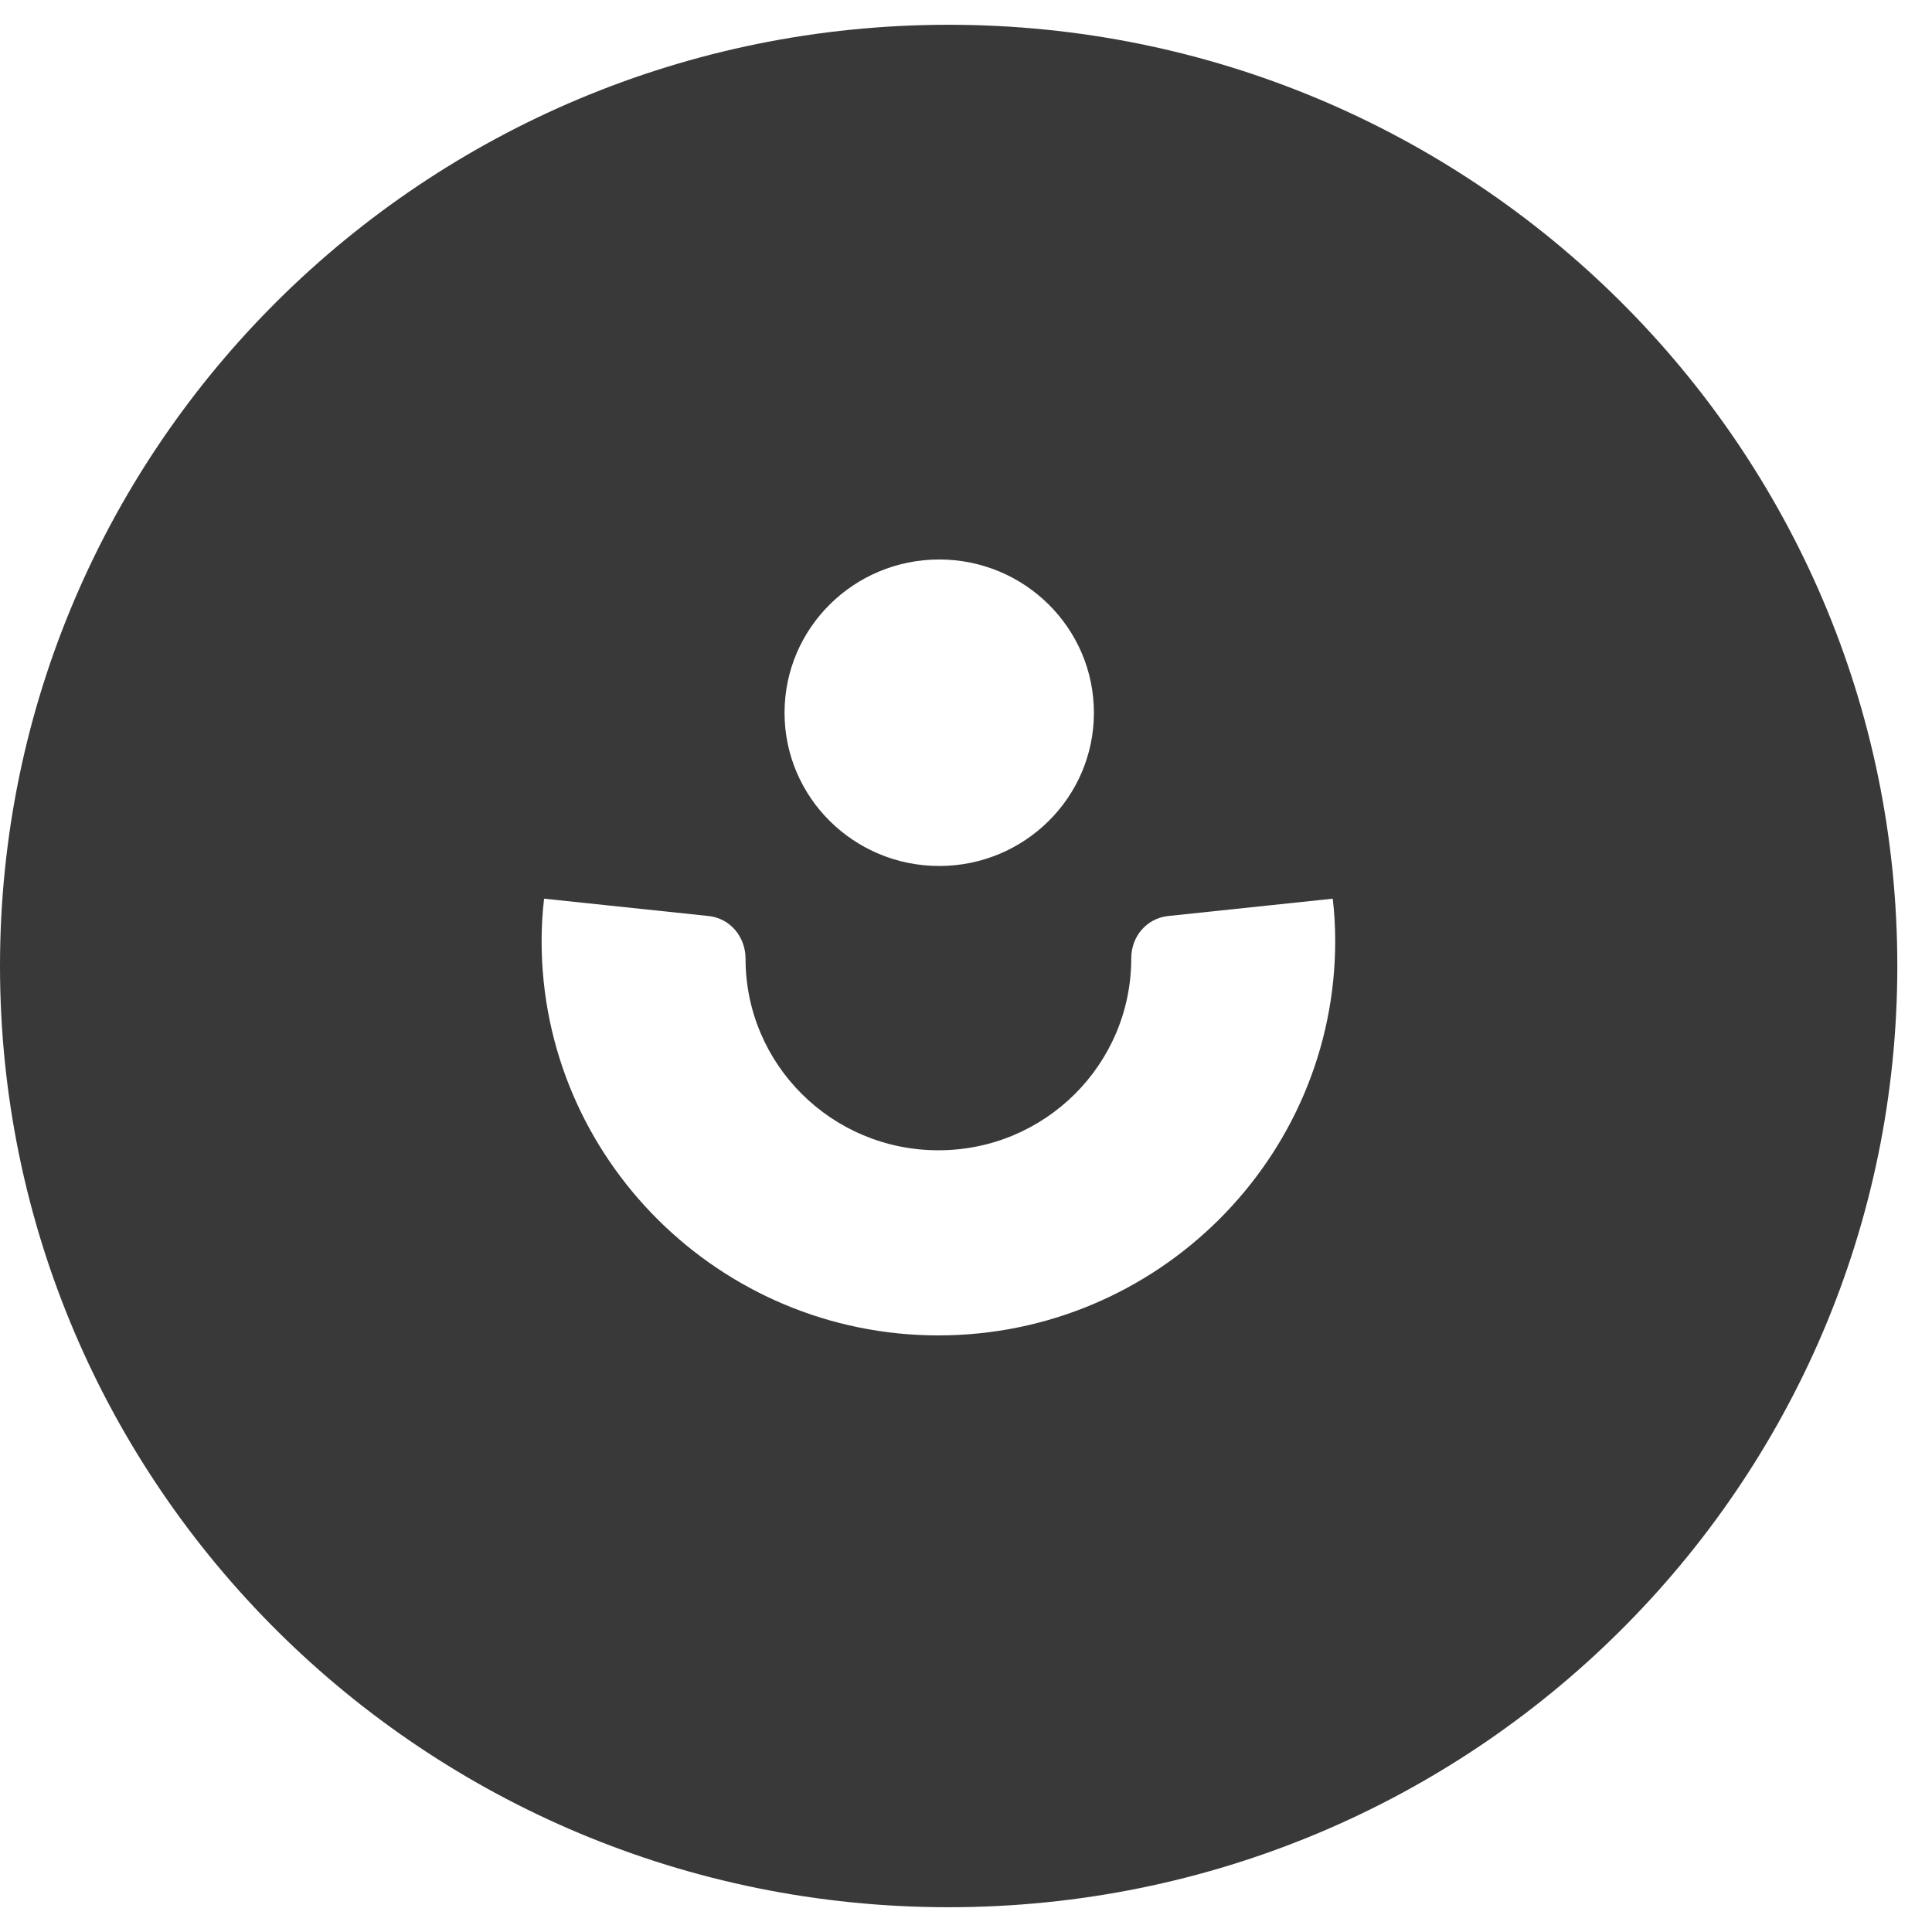 <svg xmlns="http://www.w3.org/2000/svg" version="1.1" xmlns:xlink="http://www.w3.org/1999/xlink" width="1000" height="1000"><style>
    #light-icon {
      display: inline;
    }
    #dark-icon {
      display: none;
    }

    @media (prefers-color-scheme: dark) {
      #light-icon {
        display: none;
      }
      #dark-icon {
        display: inline;
      }
    }
  </style><g id="light-icon"><svg xmlns="http://www.w3.org/2000/svg" version="1.1" xmlns:xlink="http://www.w3.org/1999/xlink" width="1000" height="1000"><g><g transform="matrix(25.641,0,0,25.641,0,12.821)"><svg xmlns="http://www.w3.org/2000/svg" version="1.1" xmlns:xlink="http://www.w3.org/1999/xlink" width="39" height="38"><svg width="39" height="38" viewBox="0 0 39 38" fill="none" xmlns="http://www.w3.org/2000/svg">
<path fill-rule="evenodd" clip-rule="evenodd" d="M19.15 0C29.727 0 38.3 8.507 38.3 19C38.3 29.493 29.727 38 19.15 38C8.573 38 0 29.493 0 19C0 8.507 8.573 0 19.15 0ZM26.903 17.641L23.581 17.991C23.142 18.039 22.836 18.406 22.836 18.845C22.836 20.986 21.096 22.72 18.943 22.72C16.789 22.72 15.05 20.986 15.05 18.854C15.05 18.414 14.744 18.039 14.305 17.991L10.983 17.641C10.95 17.925 10.933 18.21 10.933 18.495C10.933 22.883 14.528 26.457 18.943 26.457C23.358 26.457 26.953 22.883 26.953 18.495C26.953 18.202 26.936 17.917 26.903 17.641ZM18.959 10.794C17.237 10.794 15.837 12.178 15.837 13.888C15.837 15.597 17.237 16.981 18.959 16.981C20.682 16.981 22.082 15.597 22.082 13.888C22.082 12.178 20.682 10.794 18.959 10.794Z" fill="#393939"></path>
</svg></svg></g></g></svg></g><g id="dark-icon"><svg xmlns="http://www.w3.org/2000/svg" version="1.1" xmlns:xlink="http://www.w3.org/1999/xlink" width="1000" height="1000"><g><g transform="matrix(25.641,0,0,25.641,0,12.821)"><svg xmlns="http://www.w3.org/2000/svg" version="1.1" xmlns:xlink="http://www.w3.org/1999/xlink" width="39" height="38"><svg width="39" height="38" viewBox="0 0 39 38" fill="none" xmlns="http://www.w3.org/2000/svg">
<path fill-rule="evenodd" clip-rule="evenodd" d="M19.15 0C29.727 0 38.3 8.507 38.3 19C38.3 29.493 29.727 38 19.15 38C8.573 38 0 29.493 0 19C0 8.507 8.573 0 19.15 0ZM26.903 17.641L23.581 17.991C23.142 18.039 22.836 18.406 22.836 18.845C22.836 20.986 21.096 22.72 18.943 22.72C16.789 22.72 15.05 20.986 15.05 18.854C15.05 18.414 14.744 18.039 14.305 17.991L10.983 17.641C10.95 17.925 10.933 18.21 10.933 18.495C10.933 22.883 14.528 26.457 18.943 26.457C23.358 26.457 26.953 22.883 26.953 18.495C26.953 18.202 26.936 17.917 26.903 17.641ZM18.959 10.794C17.237 10.794 15.837 12.178 15.837 13.888C15.837 15.597 17.237 16.981 18.959 16.981C20.682 16.981 22.082 15.597 22.082 13.888C22.082 12.178 20.682 10.794 18.959 10.794Z" fill="#FFF"></path>
</svg></svg></g></g></svg></g></svg>
